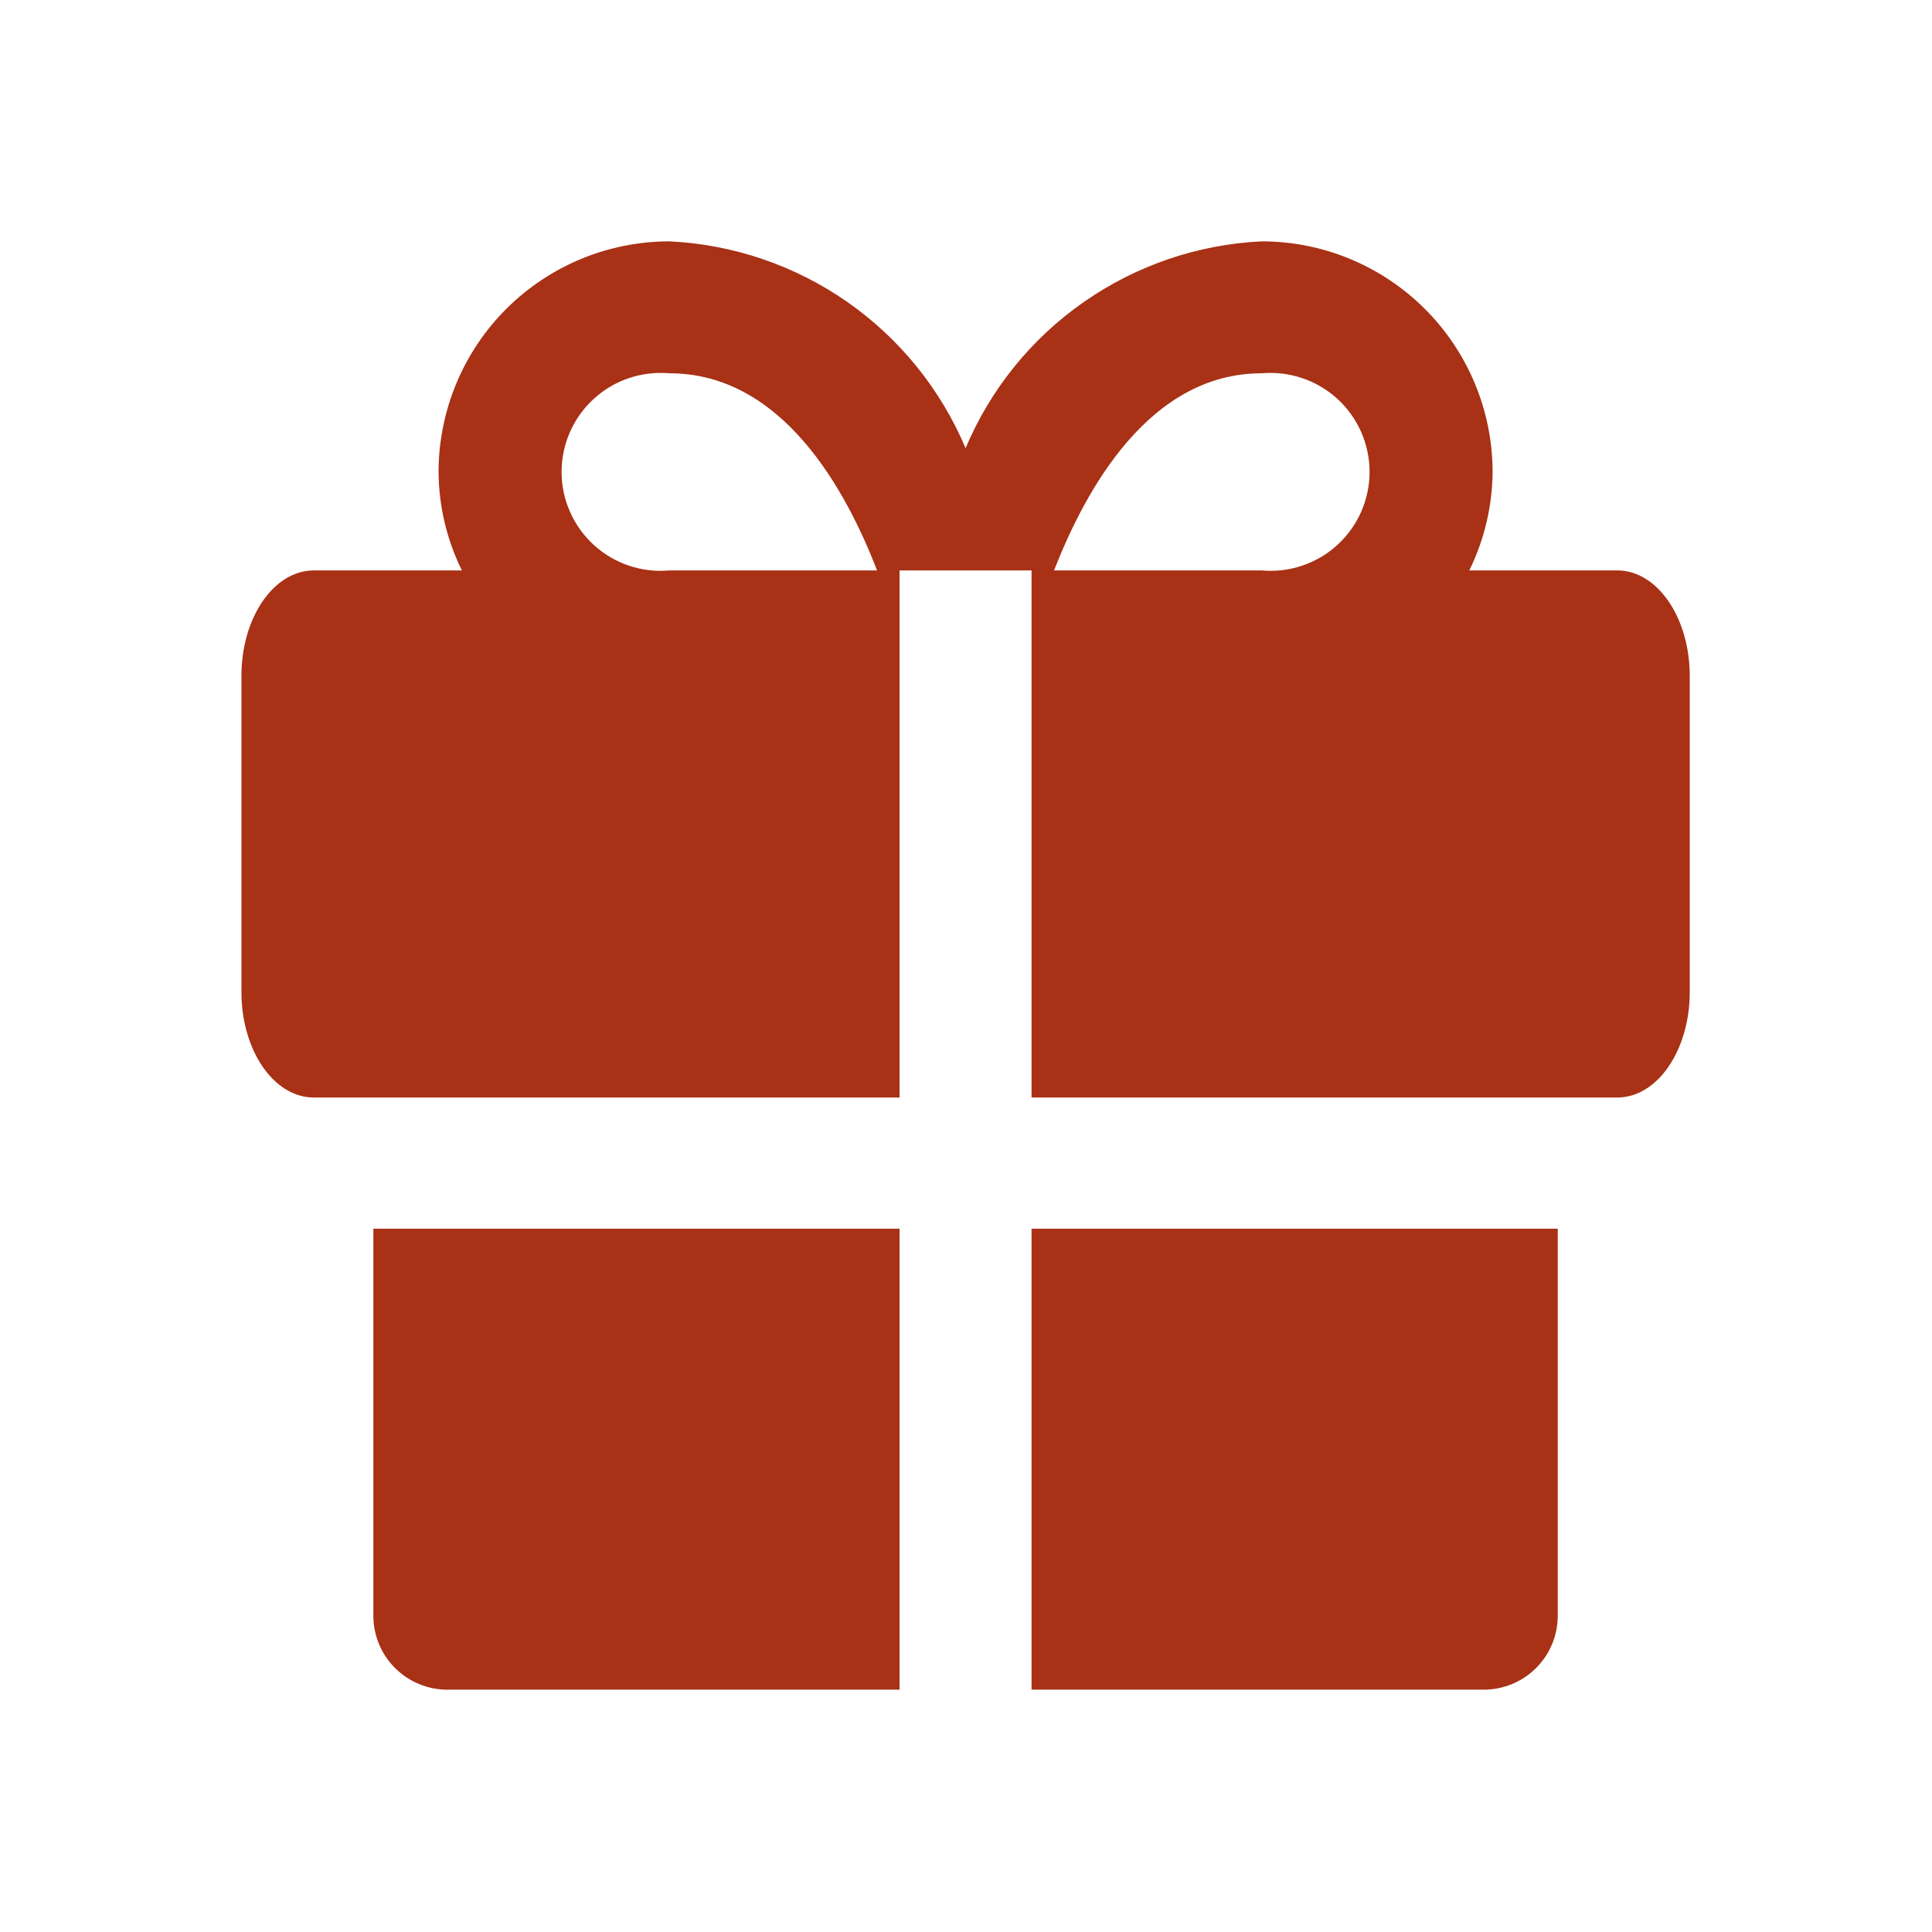 <?xml version="1.0" encoding="UTF-8"?> <svg xmlns="http://www.w3.org/2000/svg" width="28" height="28" viewBox="0 0 28 28" fill="none"><path d="M5.411 17.807V23.427C5.414 23.71 5.528 23.98 5.729 24.178C5.93 24.377 6.201 24.488 6.483 24.488H13.037V17.807H5.411Z" fill="#A83116"></path><path d="M14.95 24.488H21.503C21.786 24.488 22.057 24.377 22.258 24.178C22.459 23.98 22.573 23.71 22.576 23.427V17.807H14.95V24.488Z" fill="#A83116"></path><path d="M23.439 8.267H21.294C21.513 7.821 21.629 7.331 21.632 6.833C21.629 5.948 21.275 5.099 20.647 4.474C20.02 3.849 19.171 3.498 18.285 3.498C17.36 3.542 16.466 3.847 15.707 4.377C14.947 4.907 14.353 5.642 13.994 6.495C13.634 5.642 13.04 4.907 12.281 4.377C11.521 3.847 10.627 3.542 9.702 3.498C8.817 3.498 7.967 3.849 7.34 4.474C6.713 5.099 6.359 5.948 6.356 6.833C6.358 7.331 6.474 7.821 6.694 8.267H4.548C3.965 8.267 3.499 8.955 3.499 9.795V14.378C3.499 15.218 3.965 15.906 4.548 15.906H13.037V8.267H14.95V15.906H23.439C24.022 15.906 24.489 15.218 24.489 14.378V9.795C24.489 8.955 24.022 8.267 23.439 8.267ZM9.702 8.267C9.504 8.285 9.304 8.262 9.115 8.198C8.926 8.135 8.753 8.032 8.606 7.898C8.459 7.763 8.341 7.6 8.261 7.418C8.18 7.235 8.139 7.038 8.139 6.839C8.139 6.64 8.18 6.443 8.261 6.26C8.341 6.078 8.459 5.914 8.606 5.78C8.753 5.646 8.926 5.543 9.115 5.48C9.304 5.416 9.504 5.393 9.702 5.41C11.335 5.41 12.256 7.09 12.711 8.267H9.702ZM18.285 8.267H15.276C15.731 7.101 16.652 5.41 18.285 5.41C18.483 5.393 18.683 5.416 18.872 5.48C19.061 5.543 19.235 5.646 19.382 5.78C19.529 5.914 19.646 6.078 19.727 6.26C19.807 6.443 19.849 6.64 19.849 6.839C19.849 7.038 19.807 7.235 19.727 7.418C19.646 7.6 19.529 7.763 19.382 7.898C19.235 8.032 19.061 8.135 18.872 8.198C18.683 8.262 18.483 8.285 18.285 8.267Z" fill="#A83116"></path></svg> 